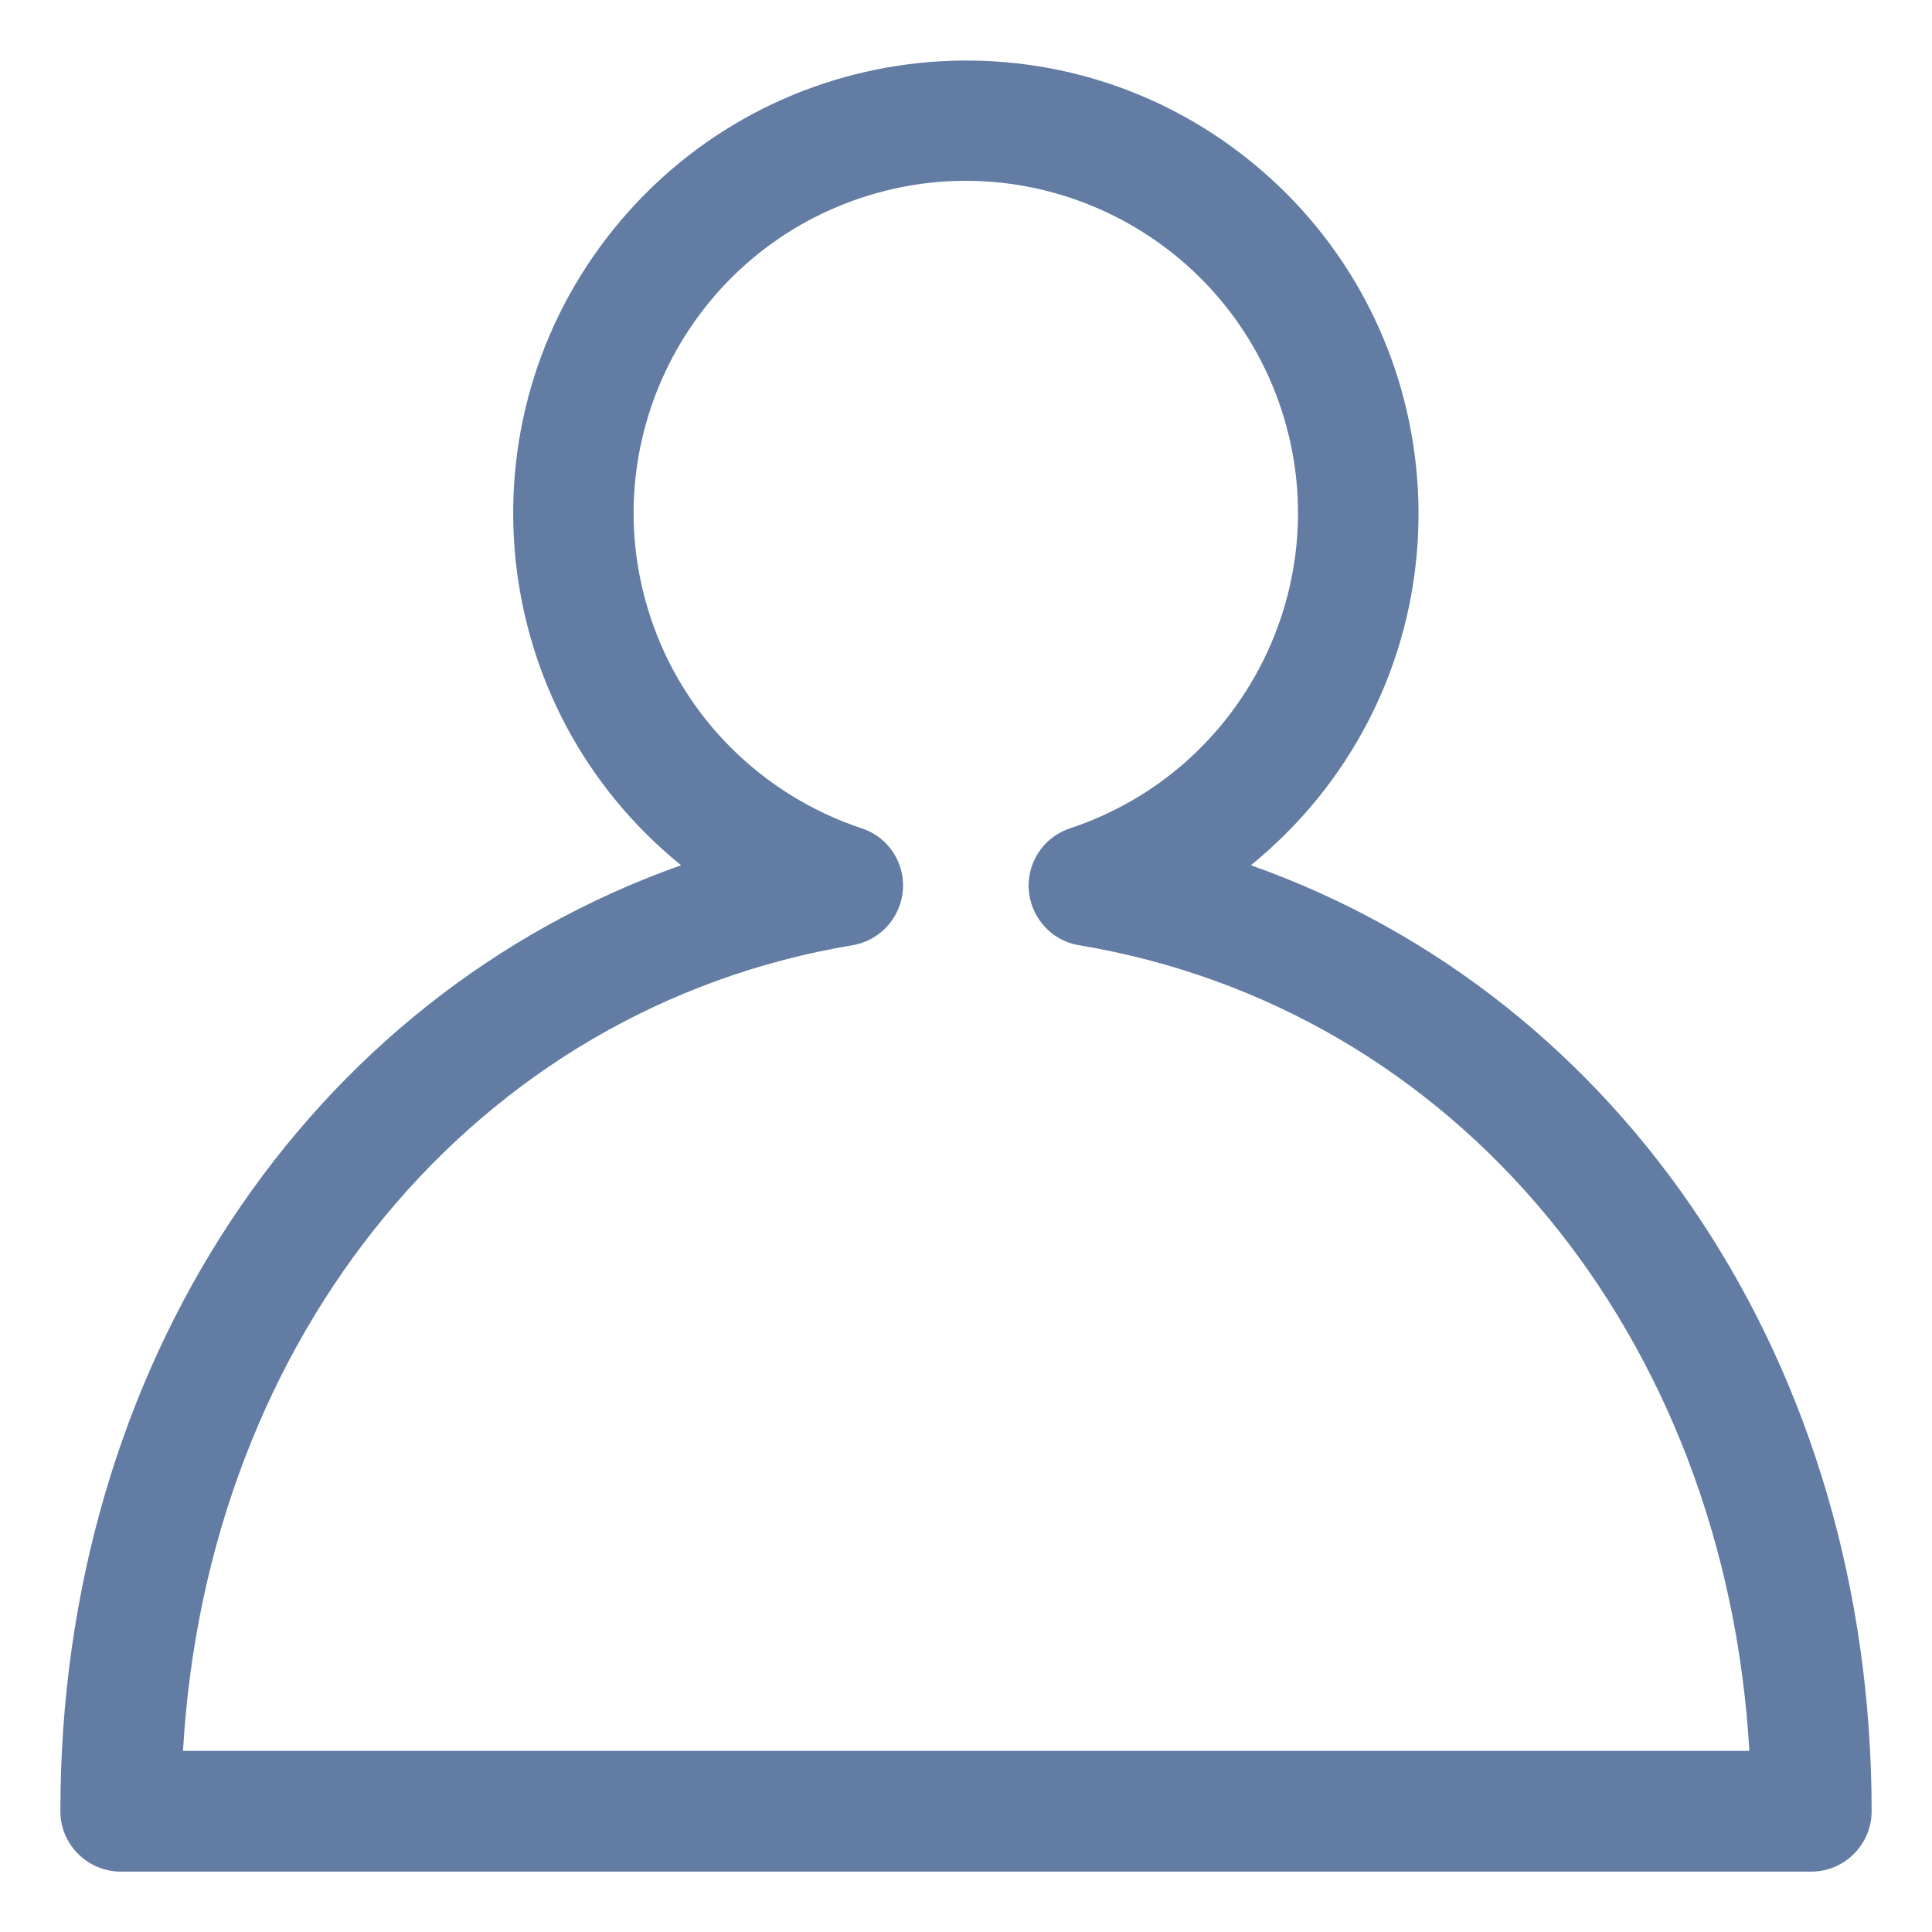 <?xml version="1.0" encoding="utf-8"?>
<!-- Generator: Adobe Illustrator 27.8.0, SVG Export Plug-In . SVG Version: 6.00 Build 0)  -->
<svg version="1.1" id="Layer_1" xmlns="http://www.w3.org/2000/svg" xmlns:xlink="http://www.w3.org/1999/xlink" x="0px" y="0px"
	 viewBox="0 0 512 512" style="enable-background:new 0 0 512 512;" xml:space="preserve">
<style type="text/css">
	.st0{fill:#637CA4;}
</style>
<path class="st0" d="M480,496H32c-8.8,0-16-7.2-16-16c0-118.1,65.8-215.8,164.5-250.7C129,187.6,121,112,162.8,60.5
	S280.1,1.1,331.5,42.8s59.4,117.3,17.7,168.8c-5.3,6.5-11.2,12.4-17.7,17.7C430.2,264.2,496,361.9,496,480
	C496,488.8,488.8,496,480,496z M48.5,464h415.1C457.2,353.9,386,267.2,286,250.5c-8.7-1.4-14.6-9.7-13.2-18.4
	c1-5.9,5.1-10.7,10.8-12.6c46.1-15.3,71.2-65.1,55.9-111.2s-65.1-71.2-111.2-55.9s-71.2,65.1-55.9,111.2
	c8.7,26.4,29.5,47.1,55.9,55.9c8.4,2.7,13,11.8,10.2,20.2c-1.9,5.7-6.7,9.8-12.6,10.8C126,267.2,54.8,353.9,48.5,464L48.5,464z"/>
</svg>
